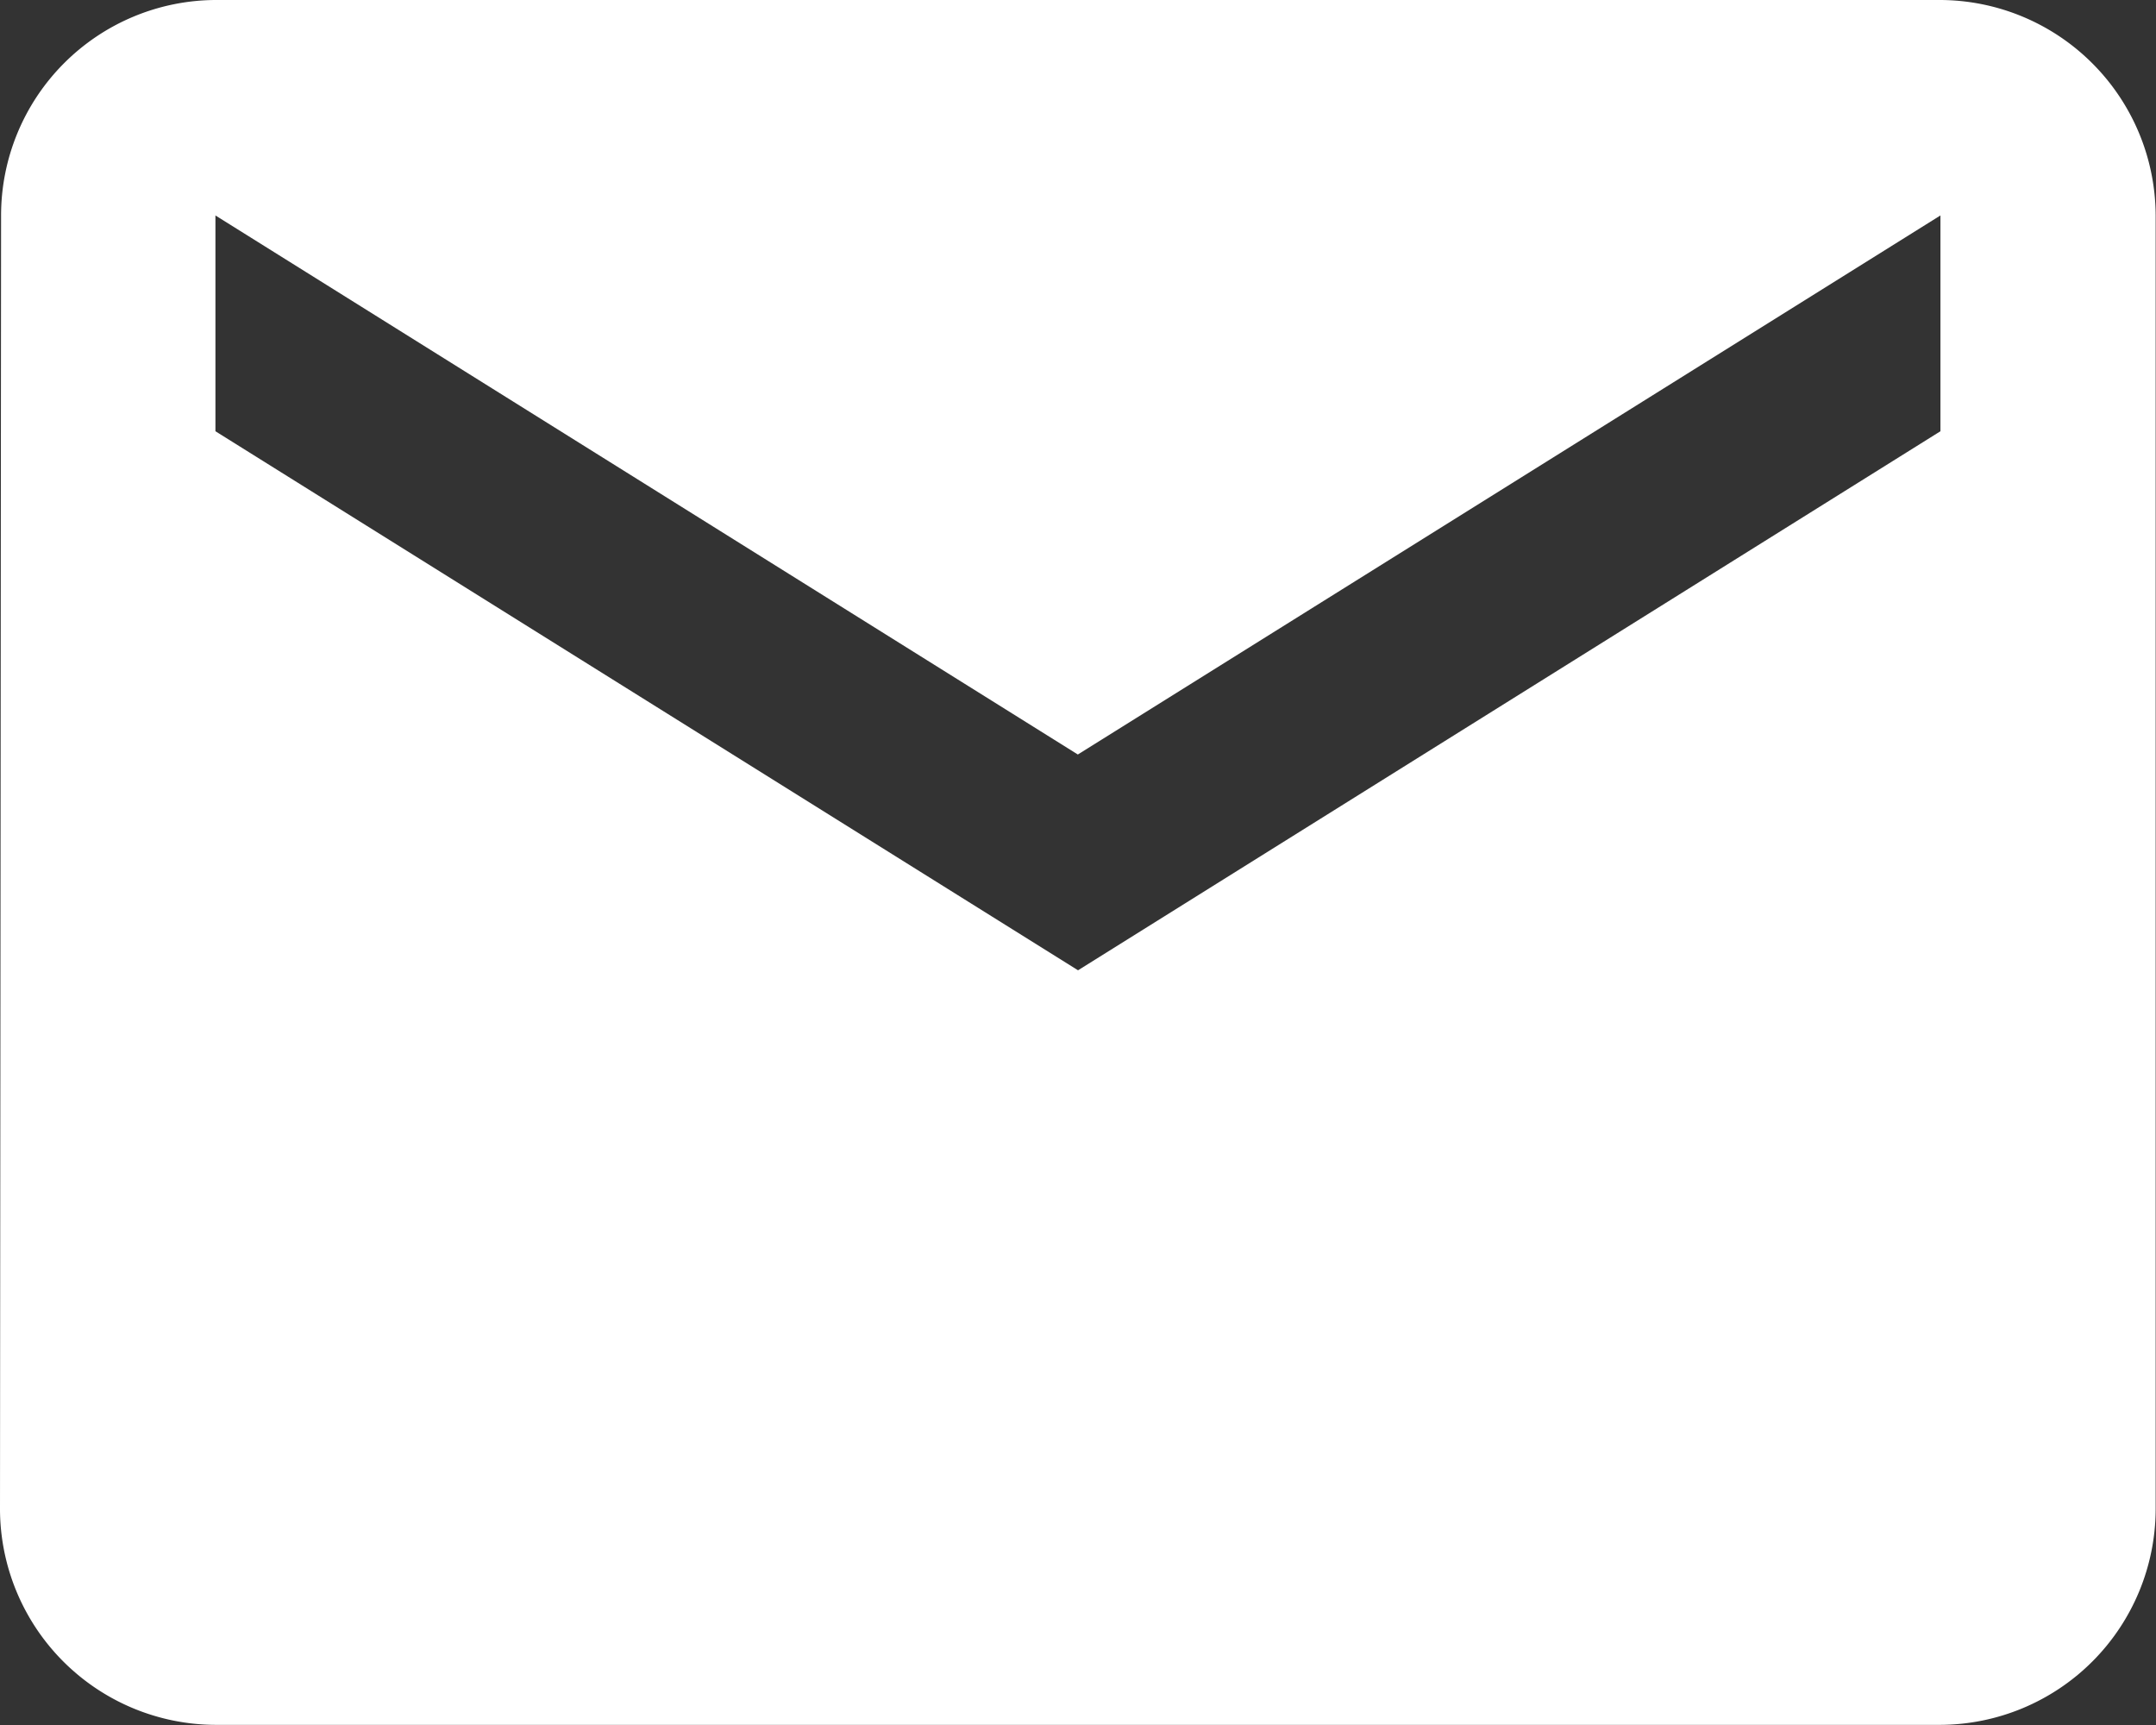 <svg xmlns="http://www.w3.org/2000/svg" width="32.025" height="25.62" viewBox="0 0 32.025 25.62">
  <rect x="0" y="0" width="32.025" height="25.62" fill="#333333" stroke="none"/>
  <defs>
    <style>
      .cls-1 {
        fill: #fff;
      }
    </style>
  </defs>
  <path id="ic_mail_24px" class="cls-1" d="M30.823,4H5.2A3.2,3.2,0,0,0,2.016,7.2L2,26.418a3.212,3.212,0,0,0,3.2,3.2h25.62a3.212,3.212,0,0,0,3.2-3.2V7.2A3.212,3.212,0,0,0,30.823,4Zm0,6.405-12.81,8.006L5.2,10.405V7.2l12.81,8.006L30.823,7.2Z" transform="translate(-2 -4)"/>
</svg>
